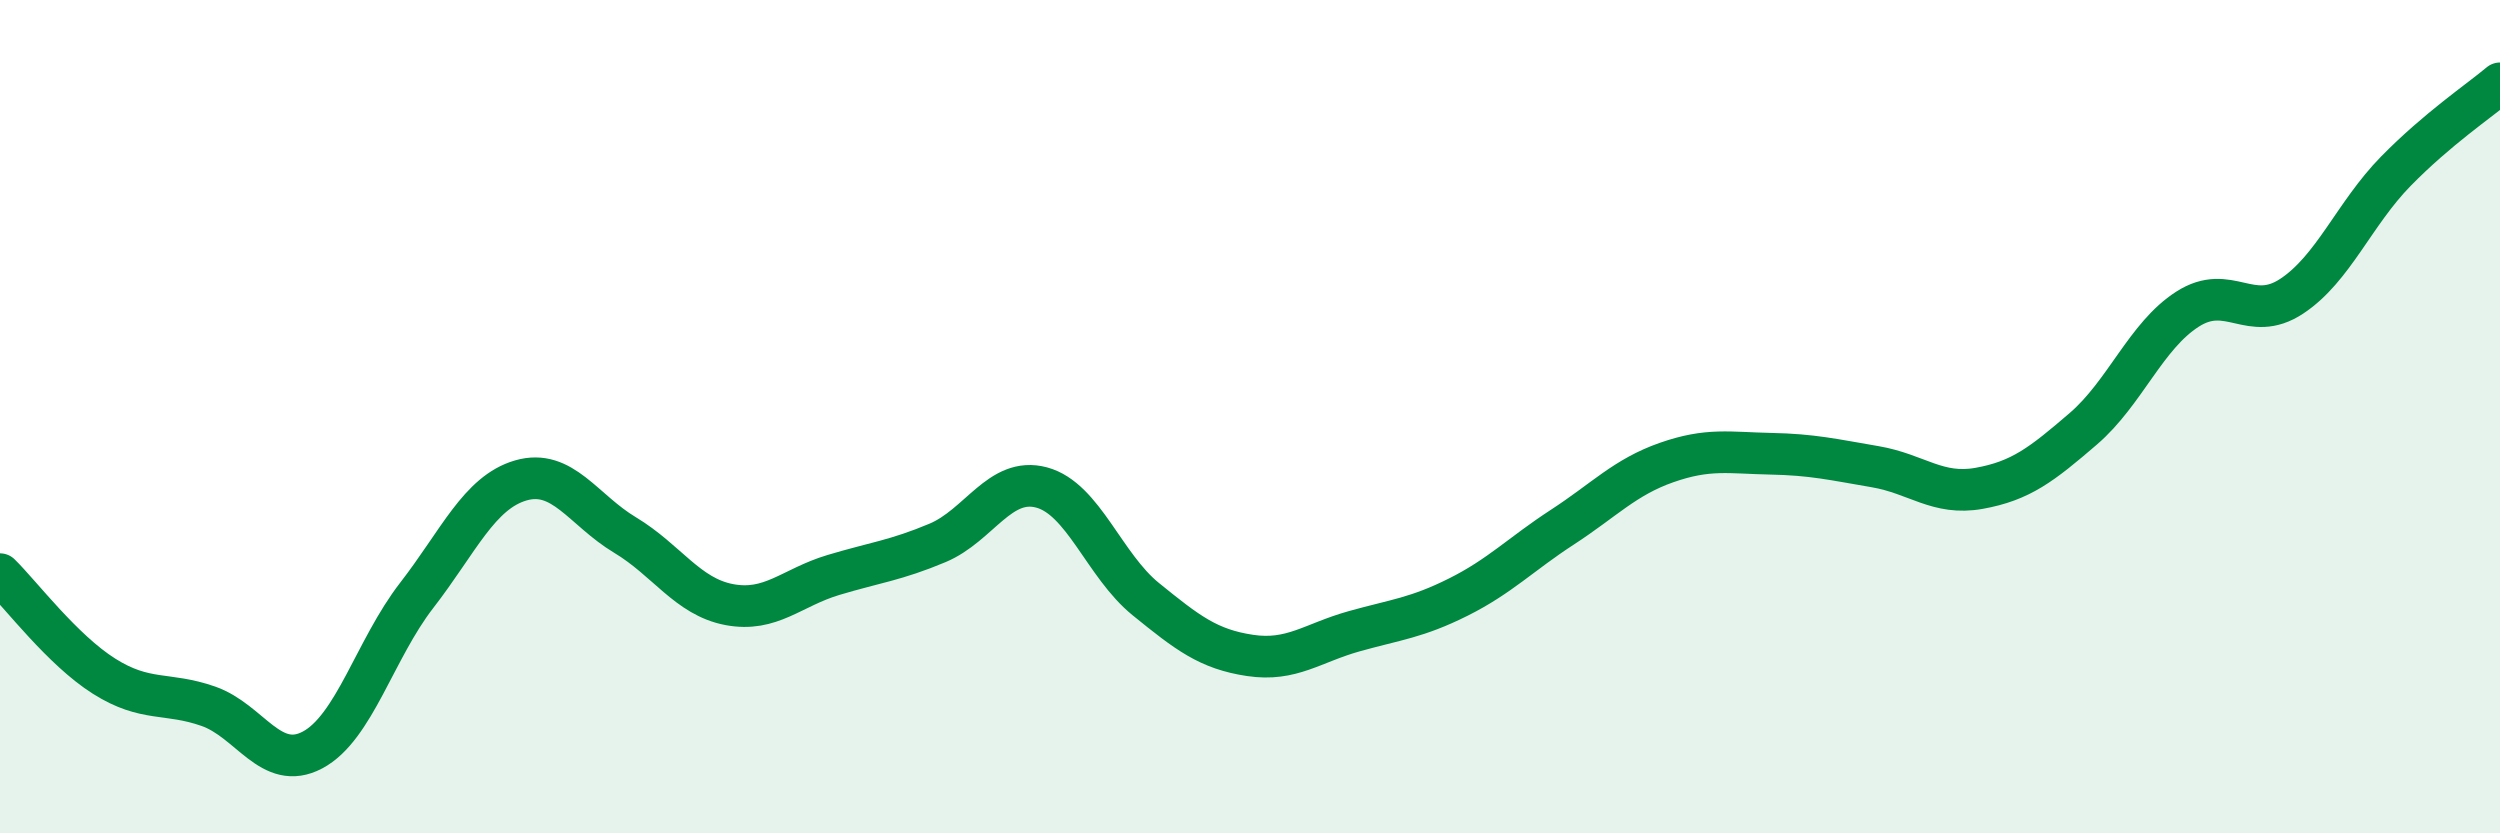 
    <svg width="60" height="20" viewBox="0 0 60 20" xmlns="http://www.w3.org/2000/svg">
      <path
        d="M 0,13.78 C 0.5,14.27 1.5,15.6 2.5,16.23 C 3.5,16.86 4,16.6 5,16.95 C 6,17.3 6.5,18.53 7.5,18 C 8.5,17.47 9,15.58 10,14.29 C 11,13 11.5,11.82 12.5,11.53 C 13.5,11.24 14,12.24 15,12.84 C 16,13.44 16.5,14.32 17.5,14.51 C 18.5,14.7 19,14.1 20,13.8 C 21,13.5 21.5,13.45 22.5,13.03 C 23.5,12.61 24,11.43 25,11.7 C 26,11.97 26.5,13.57 27.5,14.38 C 28.5,15.19 29,15.58 30,15.73 C 31,15.88 31.5,15.43 32.5,15.15 C 33.5,14.87 34,14.83 35,14.33 C 36,13.83 36.5,13.3 37.5,12.65 C 38.5,12 39,11.45 40,11.1 C 41,10.75 41.5,10.87 42.5,10.89 C 43.5,10.91 44,11.03 45,11.2 C 46,11.37 46.5,11.9 47.5,11.72 C 48.5,11.54 49,11.15 50,10.29 C 51,9.43 51.5,8.06 52.5,7.42 C 53.5,6.78 54,7.77 55,7.11 C 56,6.45 56.5,5.13 57.5,4.11 C 58.5,3.09 59.5,2.42 60,2L60 20L0 20Z"
        fill="#008740"
        opacity="0.1"
        stroke-linecap="round"
        stroke-linejoin="round"
      />
      <path
        d="M 0,13.78 C 0.5,14.27 1.5,15.6 2.5,16.23 C 3.5,16.86 4,16.6 5,16.95 C 6,17.3 6.5,18.53 7.5,18 C 8.5,17.47 9,15.58 10,14.29 C 11,13 11.5,11.82 12.5,11.53 C 13.5,11.24 14,12.24 15,12.84 C 16,13.44 16.5,14.32 17.5,14.51 C 18.5,14.7 19,14.1 20,13.8 C 21,13.5 21.5,13.45 22.5,13.03 C 23.5,12.61 24,11.43 25,11.7 C 26,11.97 26.5,13.57 27.5,14.38 C 28.5,15.19 29,15.58 30,15.73 C 31,15.88 31.5,15.43 32.5,15.15 C 33.5,14.87 34,14.83 35,14.33 C 36,13.83 36.5,13.3 37.5,12.65 C 38.5,12 39,11.45 40,11.1 C 41,10.75 41.5,10.87 42.5,10.89 C 43.5,10.91 44,11.03 45,11.2 C 46,11.37 46.5,11.9 47.5,11.72 C 48.5,11.54 49,11.15 50,10.29 C 51,9.43 51.5,8.06 52.5,7.42 C 53.5,6.78 54,7.77 55,7.11 C 56,6.45 56.5,5.13 57.5,4.11 C 58.5,3.09 59.5,2.42 60,2"
        stroke="#008740"
        stroke-width="1"
        fill="none"
        stroke-linecap="round"
        stroke-linejoin="round"
      />
    </svg>
  